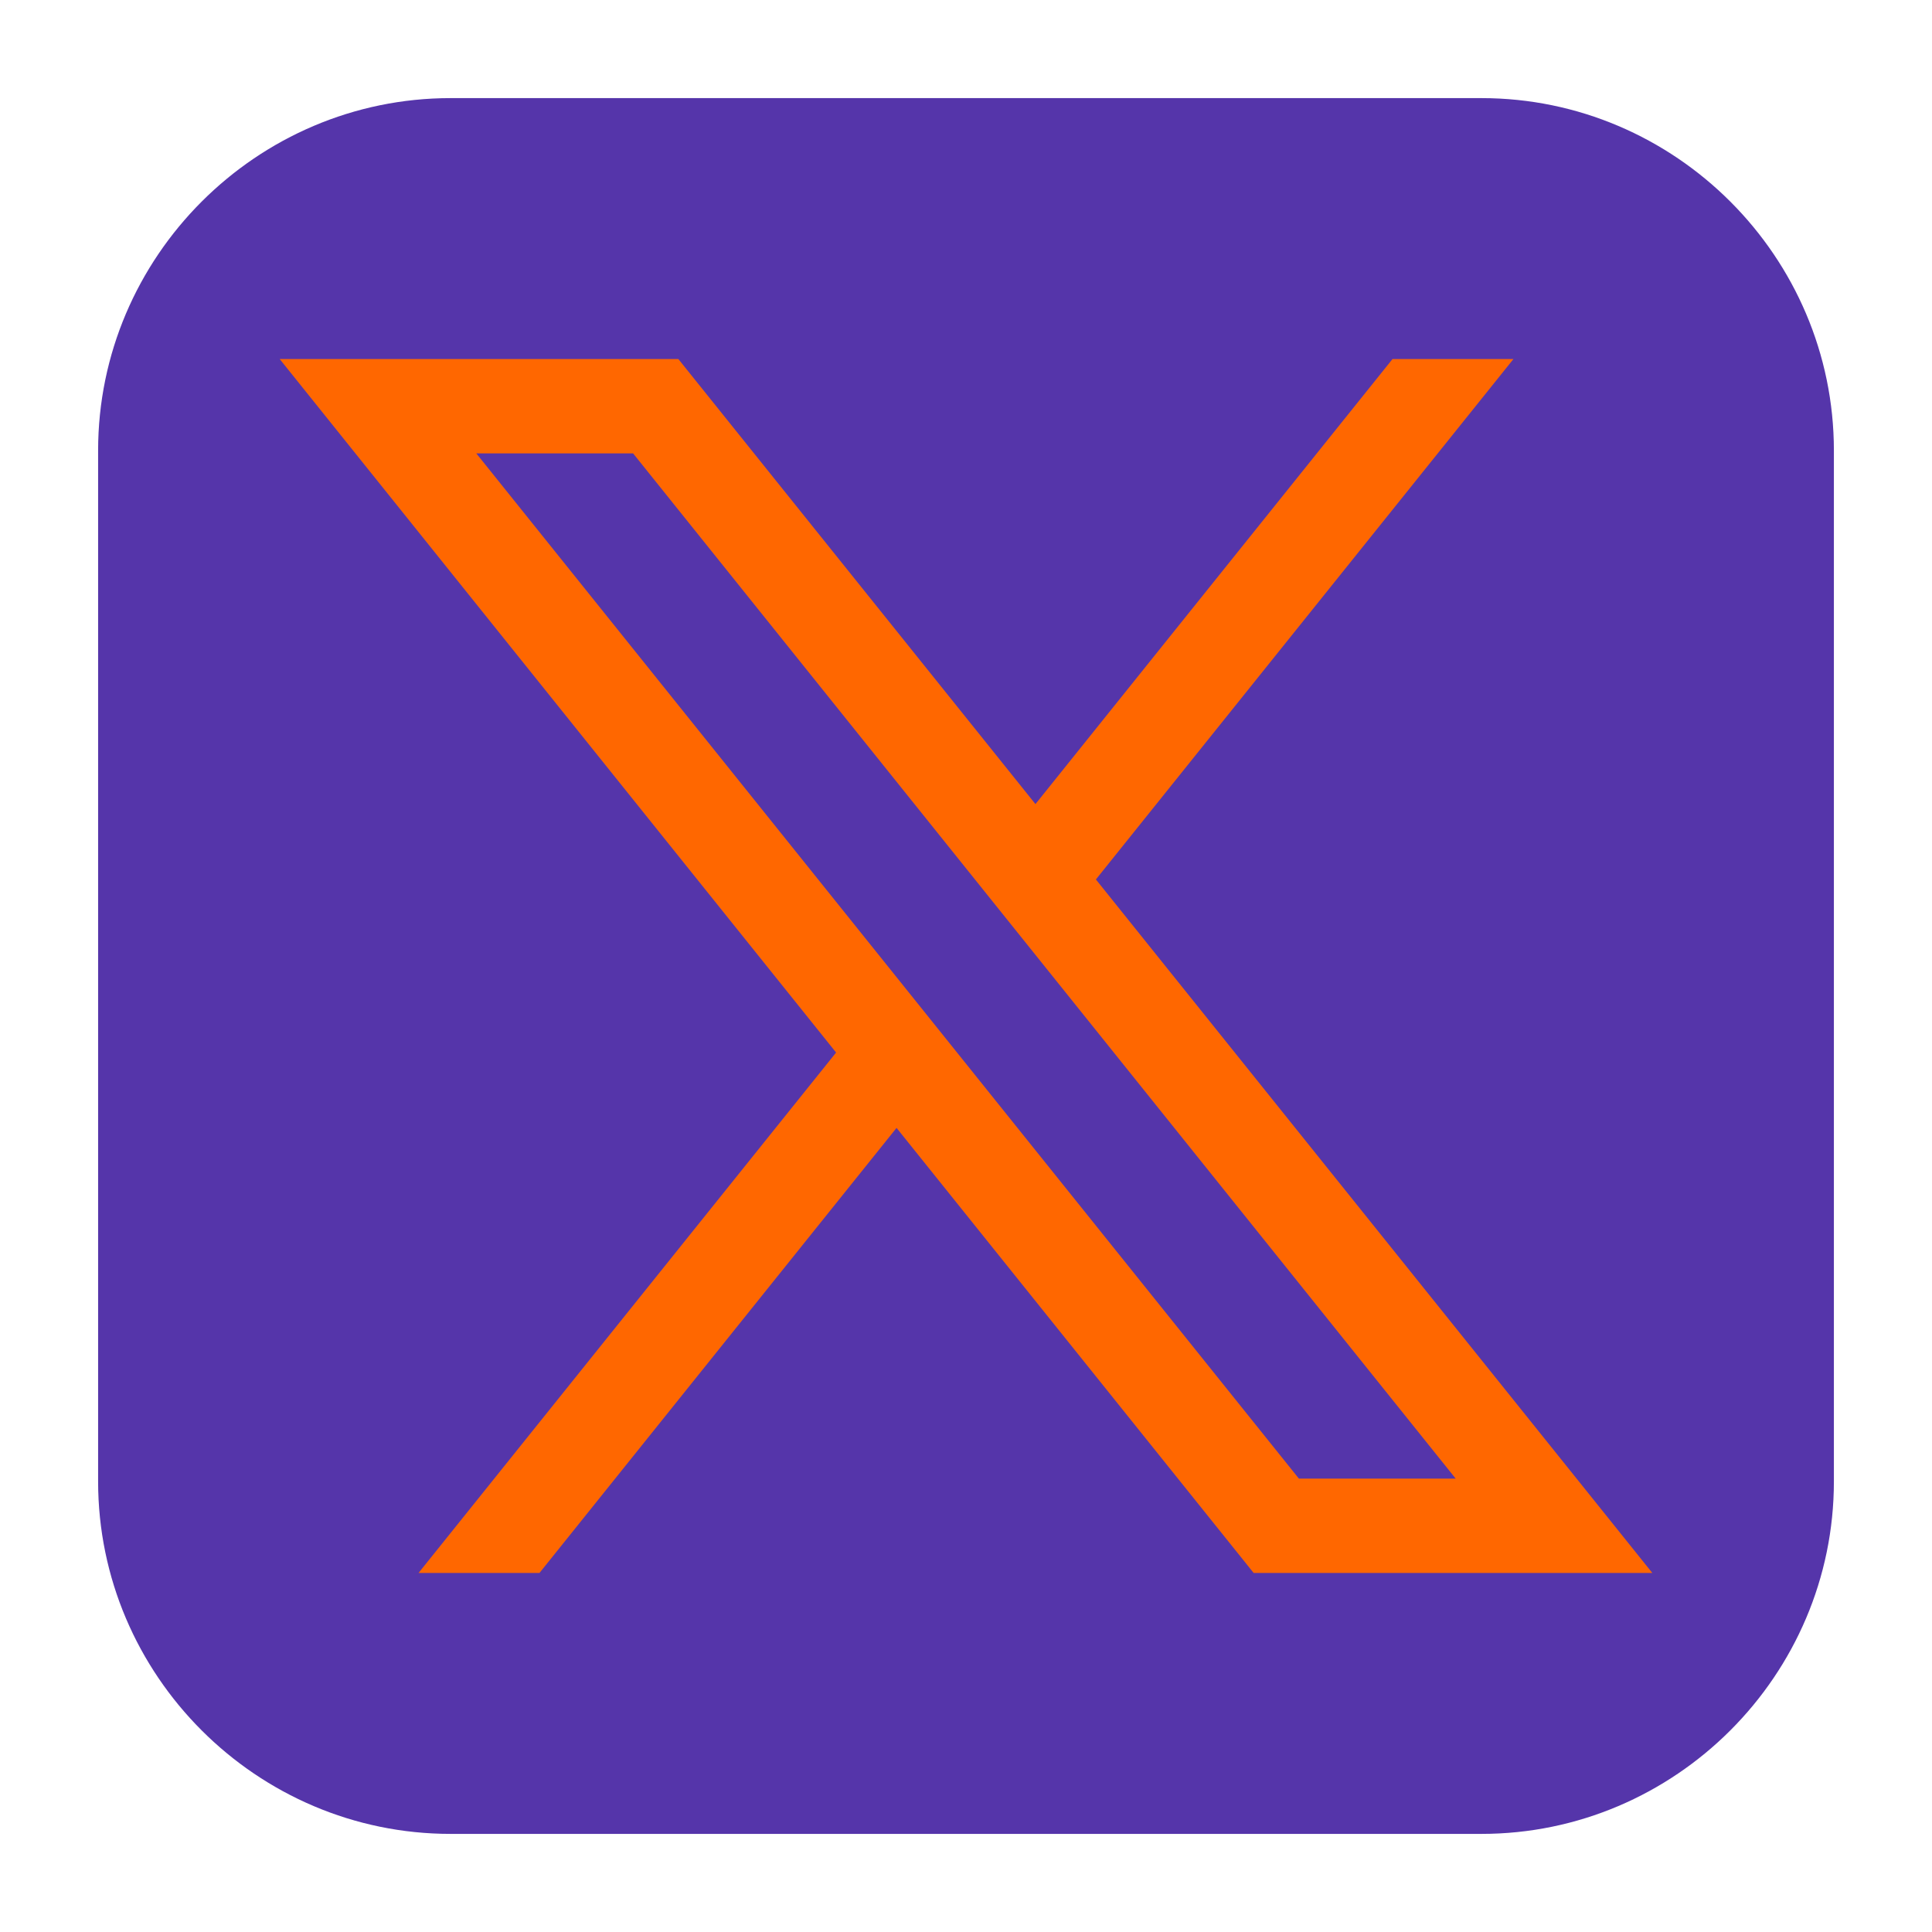 <svg xmlns="http://www.w3.org/2000/svg" version="1.1" xmlns:xlink="http://www.w3.org/1999/xlink" width="512" height="512" x="0" y="0" viewBox="0 0 512 512" style="enable-background:new 0 0 512 512" xml:space="preserve" class=""><g><path fill="#5535aa" d="M486 392.599C486 443.97 443.97 486 392.599 486H119.401C68.03 486 26 443.97 26 392.599V119.401C26 68.031 68.03 26 119.401 26h273.198C443.97 26 486 68.031 486 119.401z" opacity="1" data-original="#41464a"></path><path fill="#ff6700" d="m290.425 233.064 110.65-137.91h-32.05l-94.62 117.94-94.63-117.94H74.125l147.45 183.78-110.66 137.92h32.05l94.63-117.95 94.64 117.95h105.65zm-164.2-112.911h41.55l218 271.7h-41.55z" opacity="1" data-original="#f0f0f1" class=""></path></g></svg>